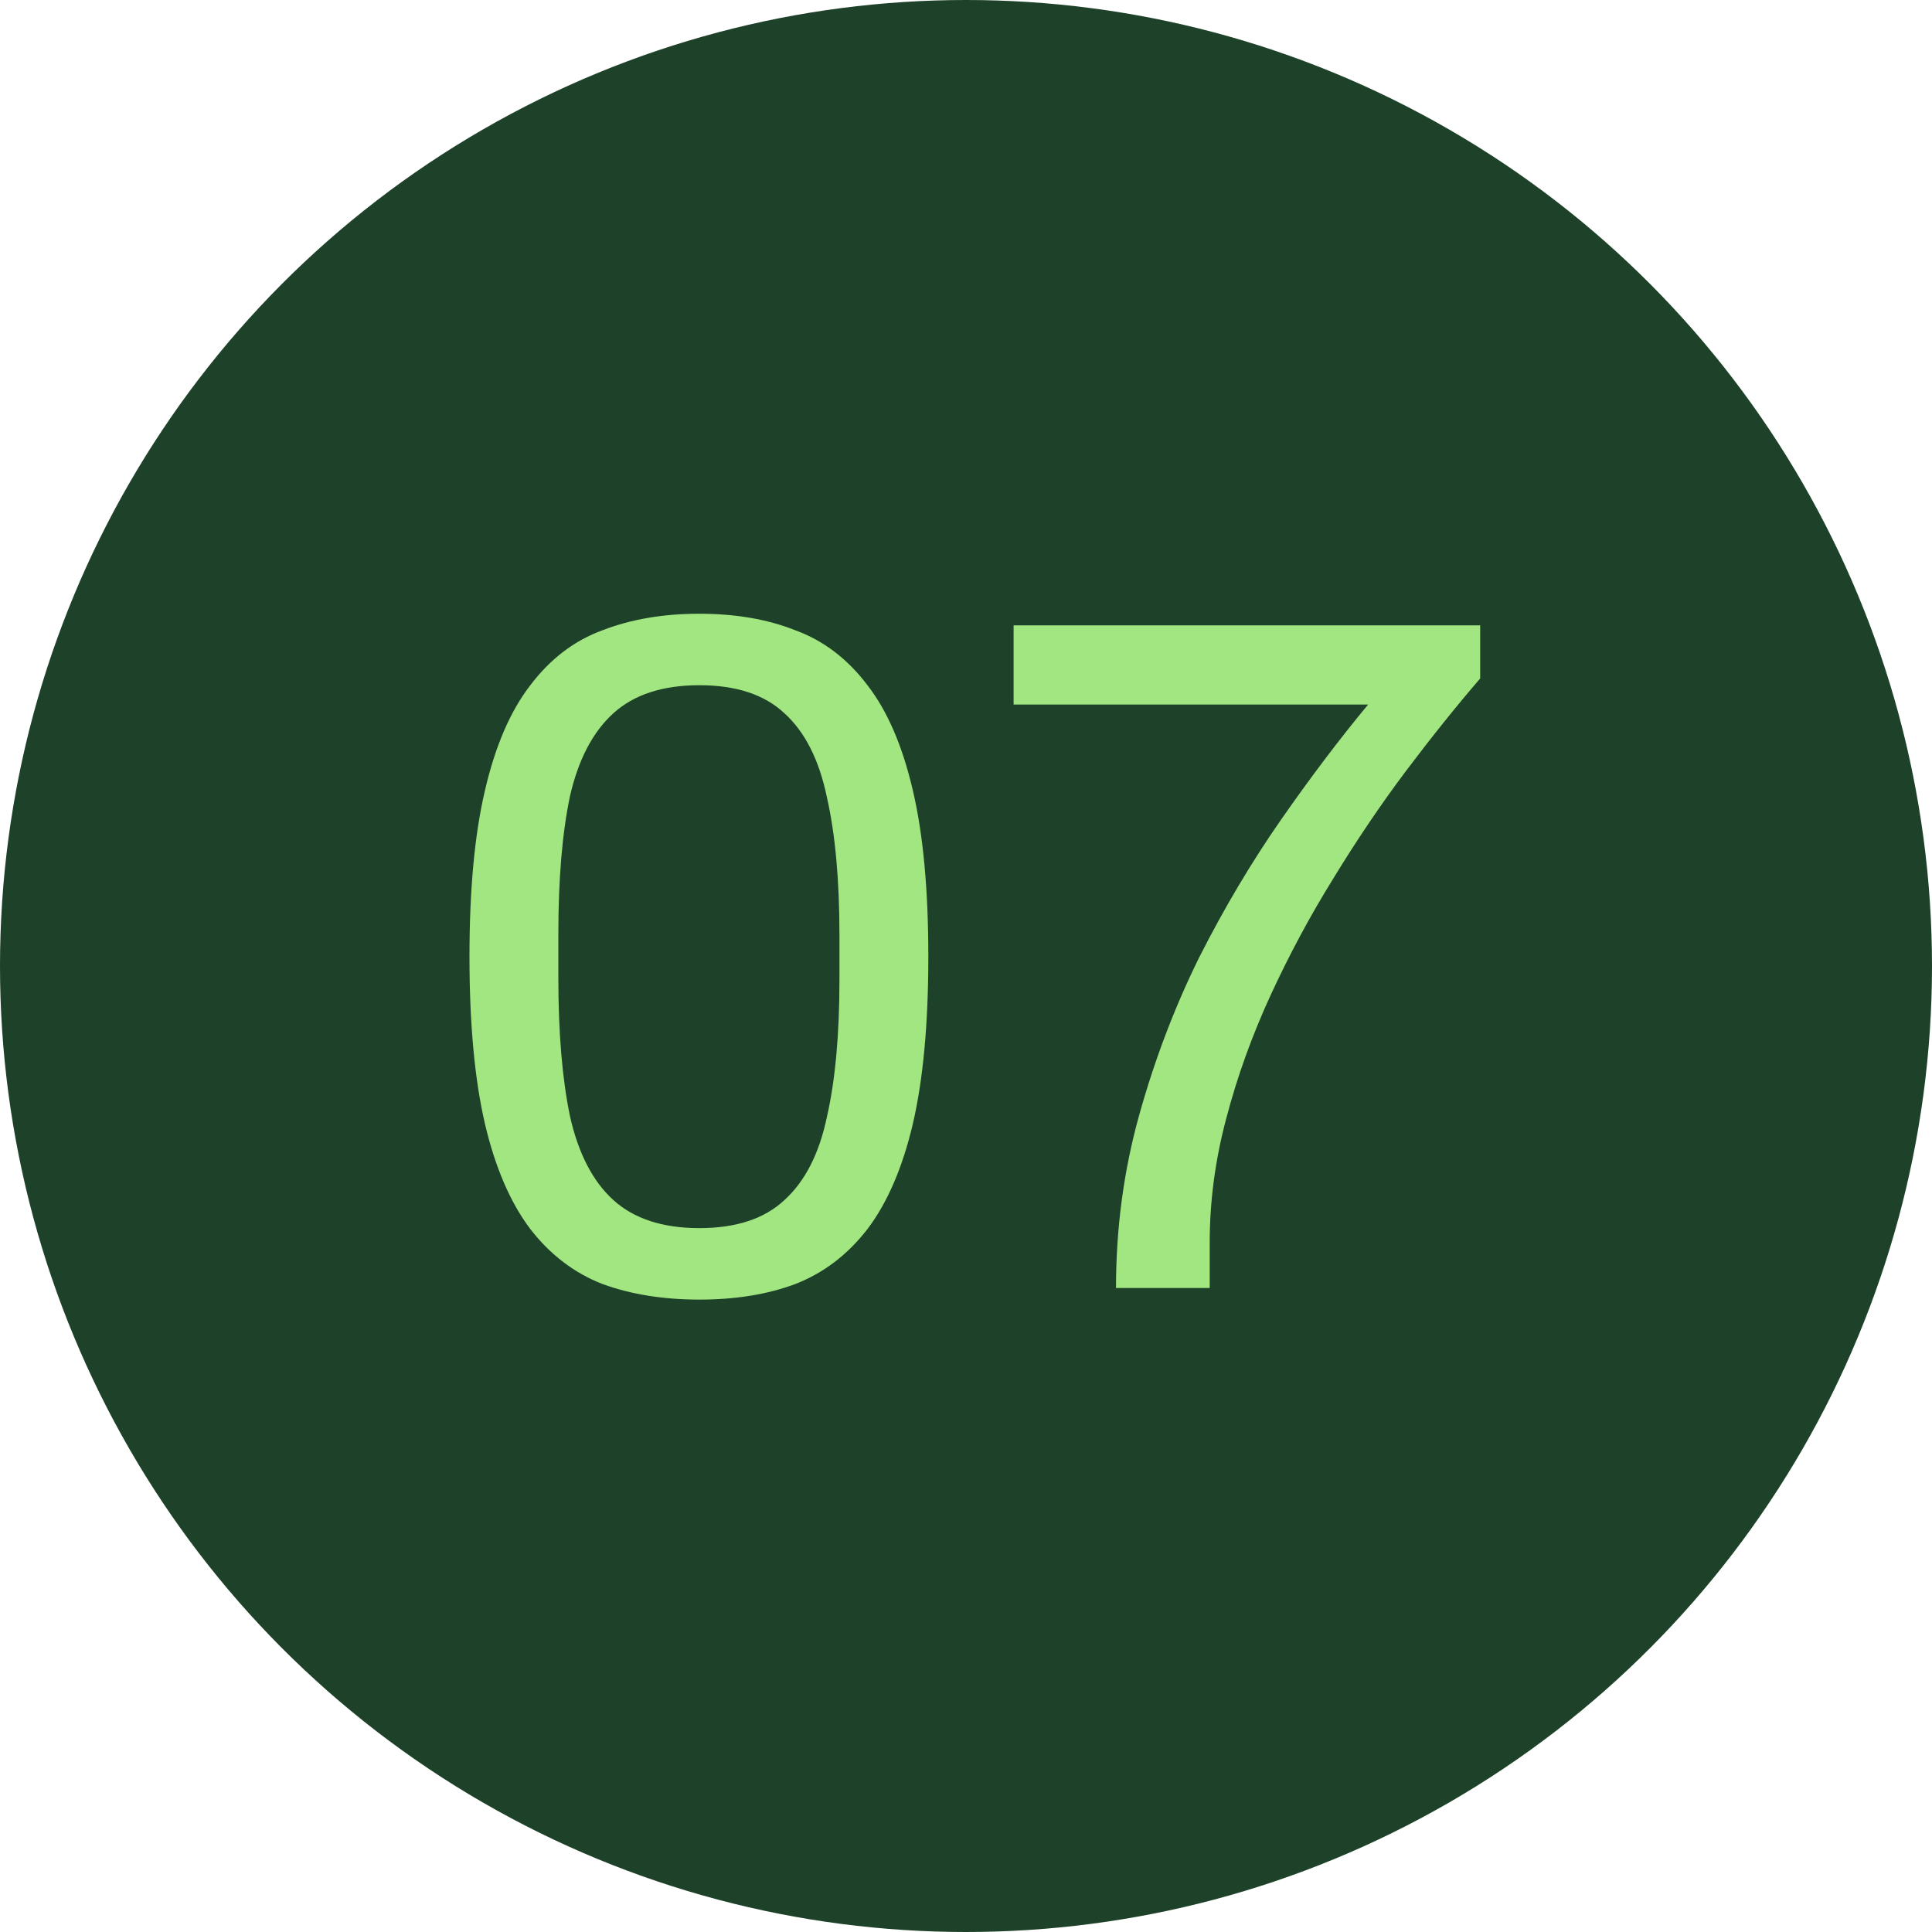 <?xml version="1.0" encoding="UTF-8"?> <svg xmlns="http://www.w3.org/2000/svg" width="36" height="36" viewBox="0 0 36 36" fill="none"><circle cx="18" cy="18" r="17.5" fill="#1E4129" stroke="#1E4129"></circle><path d="M13.032 24.216C12.36 24.216 11.76 24.12 11.232 23.928C10.704 23.724 10.254 23.382 9.882 22.902C9.51 22.41 9.228 21.756 9.036 20.94C8.844 20.112 8.748 19.074 8.748 17.826C8.748 16.578 8.844 15.546 9.036 14.73C9.228 13.902 9.51 13.248 9.882 12.768C10.254 12.276 10.704 11.934 11.232 11.742C11.76 11.538 12.36 11.436 13.032 11.436C13.704 11.436 14.298 11.538 14.814 11.742C15.342 11.934 15.792 12.276 16.164 12.768C16.536 13.248 16.818 13.902 17.01 14.73C17.202 15.546 17.298 16.578 17.298 17.826C17.298 19.074 17.202 20.112 17.01 20.94C16.818 21.756 16.536 22.41 16.164 22.902C15.792 23.382 15.342 23.724 14.814 23.928C14.298 24.12 13.704 24.216 13.032 24.216ZM13.032 22.884C13.716 22.884 14.244 22.71 14.616 22.362C15 22.014 15.264 21.498 15.408 20.814C15.564 20.13 15.642 19.278 15.642 18.258V17.43C15.642 16.398 15.564 15.54 15.408 14.856C15.264 14.16 15 13.638 14.616 13.29C14.244 12.942 13.716 12.768 13.032 12.768C12.348 12.768 11.814 12.942 11.43 13.29C11.046 13.638 10.776 14.154 10.62 14.838C10.476 15.522 10.404 16.38 10.404 17.412V18.222C10.404 19.242 10.476 20.1 10.62 20.796C10.776 21.492 11.046 22.014 11.43 22.362C11.814 22.71 12.348 22.884 13.032 22.884ZM20.795 24C20.795 22.884 20.939 21.81 21.227 20.778C21.515 19.746 21.887 18.768 22.343 17.844C22.811 16.92 23.321 16.062 23.873 15.27C24.425 14.478 24.965 13.764 25.493 13.128H18.887V11.652H27.581V12.642C27.137 13.158 26.675 13.734 26.195 14.37C25.727 14.994 25.277 15.66 24.845 16.368C24.413 17.064 24.023 17.79 23.675 18.546C23.327 19.302 23.051 20.07 22.847 20.85C22.643 21.618 22.541 22.386 22.541 23.154V24H20.795Z" fill="#A1E681"></path></svg> 